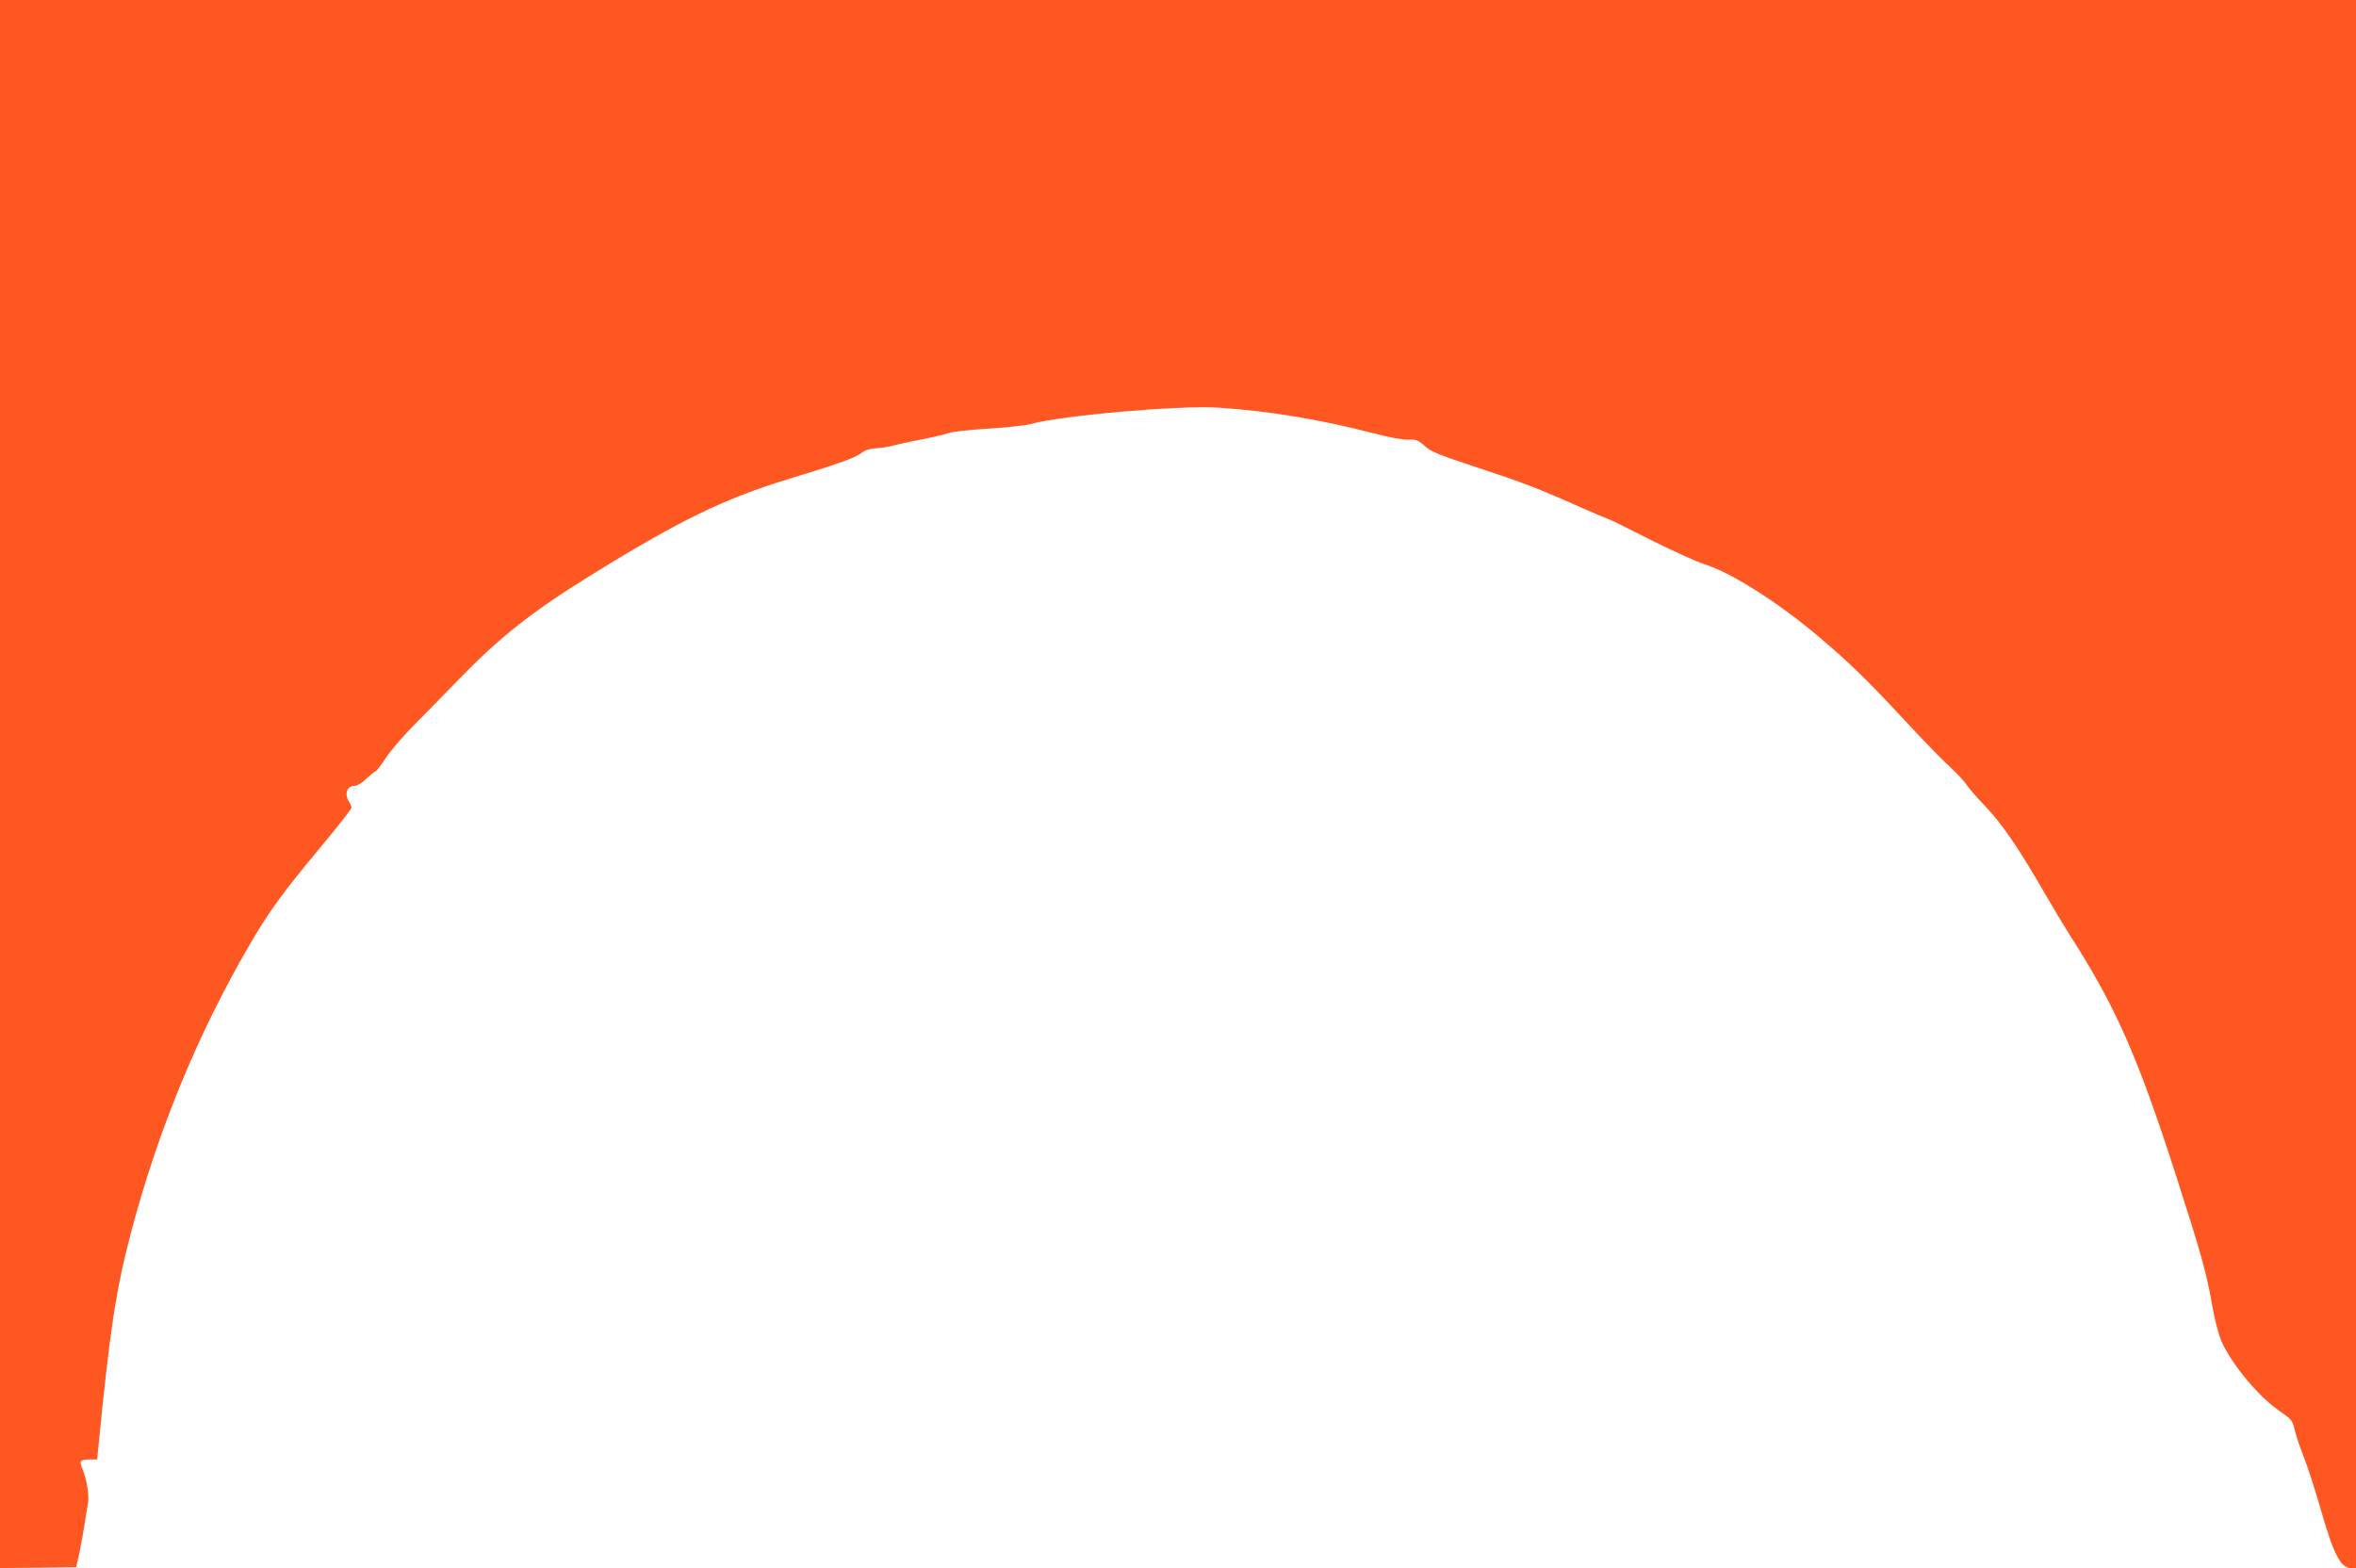 <?xml version="1.0" standalone="no"?>
<!DOCTYPE svg PUBLIC "-//W3C//DTD SVG 20010904//EN"
 "http://www.w3.org/TR/2001/REC-SVG-20010904/DTD/svg10.dtd">
<svg version="1.0" xmlns="http://www.w3.org/2000/svg"
 width="1280pt" height="852pt" viewBox="0 0 1280 852"
 preserveAspectRatio="xMidYMid meet">
<g transform="translate(0,852) scale(0.1,-0.1)"
fill="#ff5722" stroke="none">
<path d="M0 4260 l0 -4260 207 2 207 3 18 80 c9 44 21 112 27 150 5 39 14 88
18 110 10 43 -5 138 -31 199 -16 40 -10 46 49 46 l33 0 6 63 c62 636 96 859
177 1167 147 558 365 1087 646 1568 107 183 175 277 384 528 93 112 169 209
169 215 0 6 -8 24 -17 39 -22 39 -6 80 32 80 16 0 41 15 67 40 23 22 45 40 50
40 4 0 28 32 53 70 25 39 96 122 158 184 61 62 174 176 249 254 215 221 390
359 693 547 491 305 741 427 1098 535 266 81 356 113 392 142 16 13 44 21 80
23 30 2 69 8 87 14 18 5 84 20 147 32 63 12 133 28 155 36 24 8 116 18 216 24
96 6 198 17 225 24 166 47 811 104 1025 90 266 -17 552 -64 829 -136 99 -26
172 -39 202 -38 42 2 52 -1 88 -33 34 -32 74 -48 283 -117 250 -82 334 -114
571 -220 76 -33 141 -61 145 -61 4 0 104 -49 223 -110 119 -60 254 -121 300
-136 145 -45 406 -211 629 -401 160 -136 255 -228 460 -449 98 -106 210 -221
248 -255 38 -35 77 -77 87 -94 10 -16 56 -69 101 -116 90 -94 181 -226 323
-473 51 -88 112 -189 135 -225 250 -389 369 -658 579 -1311 137 -426 166 -529
197 -710 12 -69 34 -152 48 -185 52 -122 201 -302 313 -379 69 -48 74 -54 85
-102 6 -27 29 -97 52 -155 22 -57 63 -184 91 -282 68 -239 108 -317 162 -317
l29 0 0 4260 0 4260 -6400 0 -6400 0 0 -4260z"/>
</g>
</svg>
